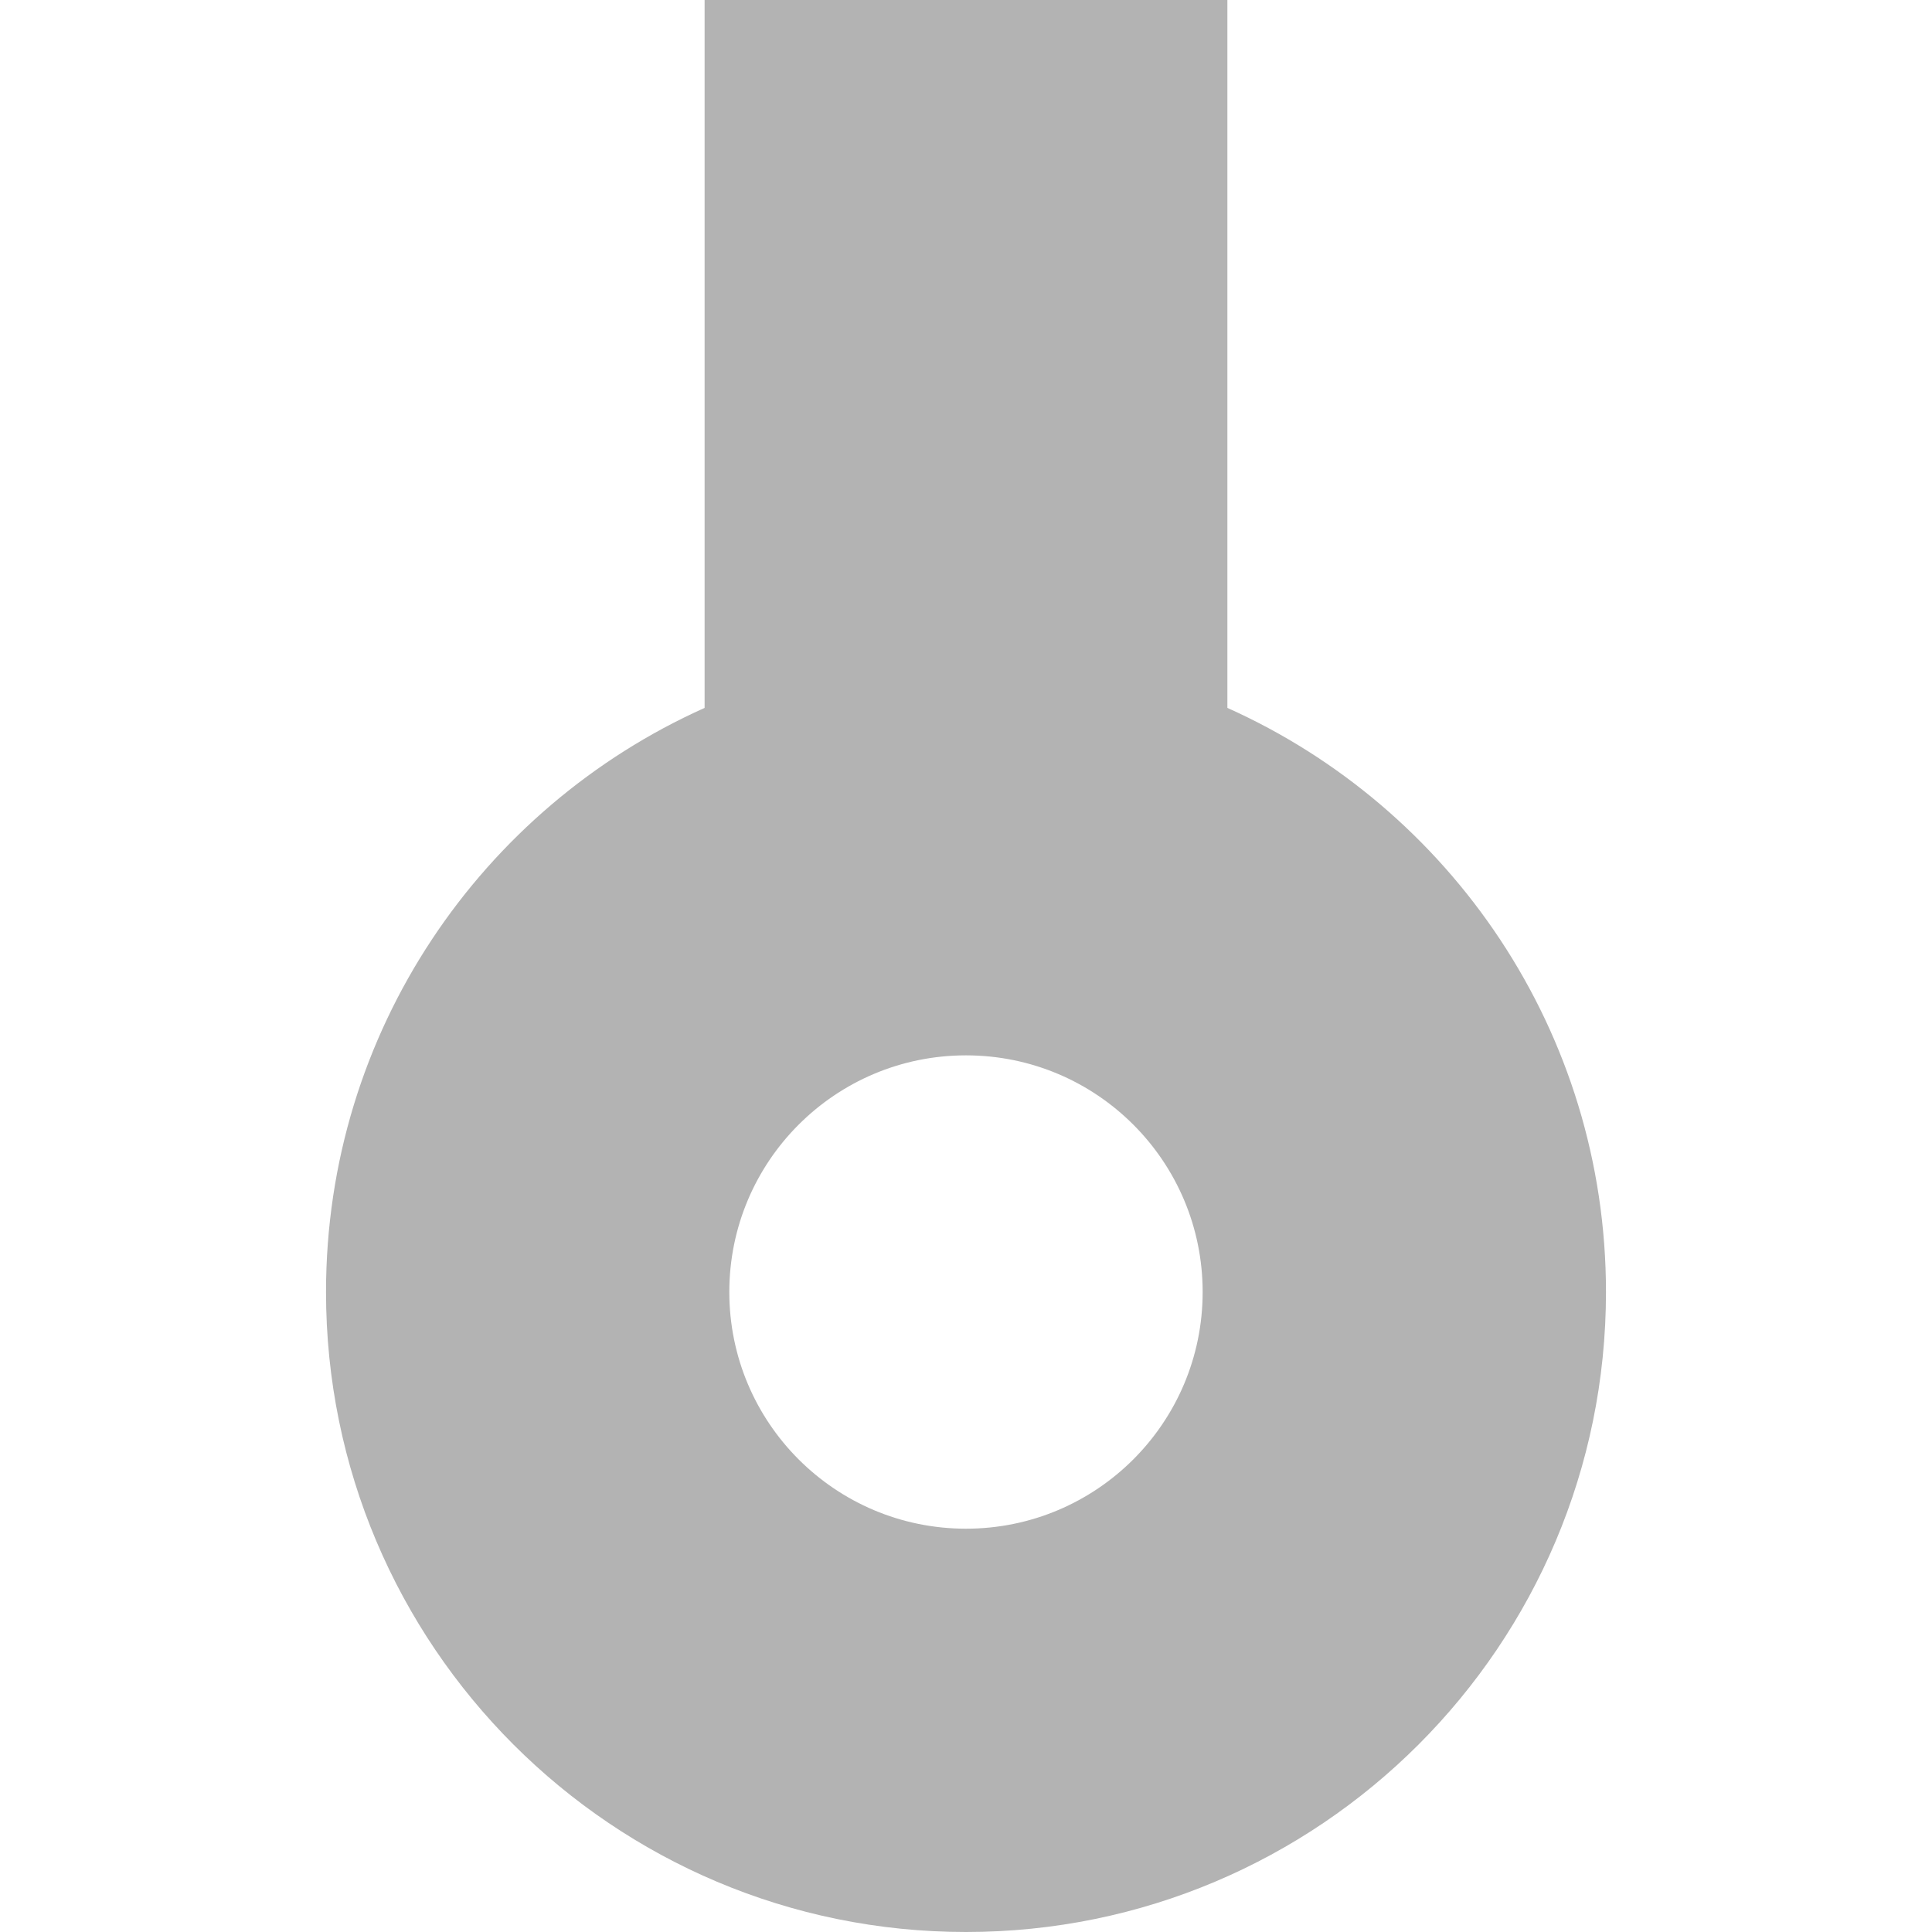 <?xml version="1.0" encoding="utf-8"?>
<!-- Generator: Adobe Illustrator 16.0.0, SVG Export Plug-In . SVG Version: 6.00 Build 0)  -->
<!DOCTYPE svg PUBLIC "-//W3C//DTD SVG 1.1//EN" "http://www.w3.org/Graphics/SVG/1.1/DTD/svg11.dtd">
<svg version="1.1" id="Layer_1" xmlns="http://www.w3.org/2000/svg" xmlns:xlink="http://www.w3.org/1999/xlink" x="0px" y="0px"
	 width="100px" height="100px" viewBox="0 0 100 100" enable-background="new 0 0 100 100" xml:space="preserve">
<path fill="#B3B3B3" d="M63.529,36.641V0H36.47v36.641c-11.547,5.175-19.595,16.761-19.595,30.233C16.875,85.17,31.705,100,50,100
	s33.125-14.83,33.125-33.126C83.124,53.401,75.076,41.816,63.529,36.641z M49.999,79.125c-6.766,0-12.25-5.484-12.25-12.25
	s5.484-12.25,12.25-12.25s12.25,5.484,12.25,12.25S56.765,79.125,49.999,79.125z"/>
<g>
</g>
<g>
</g>
<g>
</g>
<g>
</g>
<g>
</g>
<g>
</g>
<g>
</g>
<g>
</g>
<g>
</g>
<g>
</g>
<g>
</g>
<g>
</g>
<g>
</g>
<g>
</g>
<g>
</g>
</svg>
